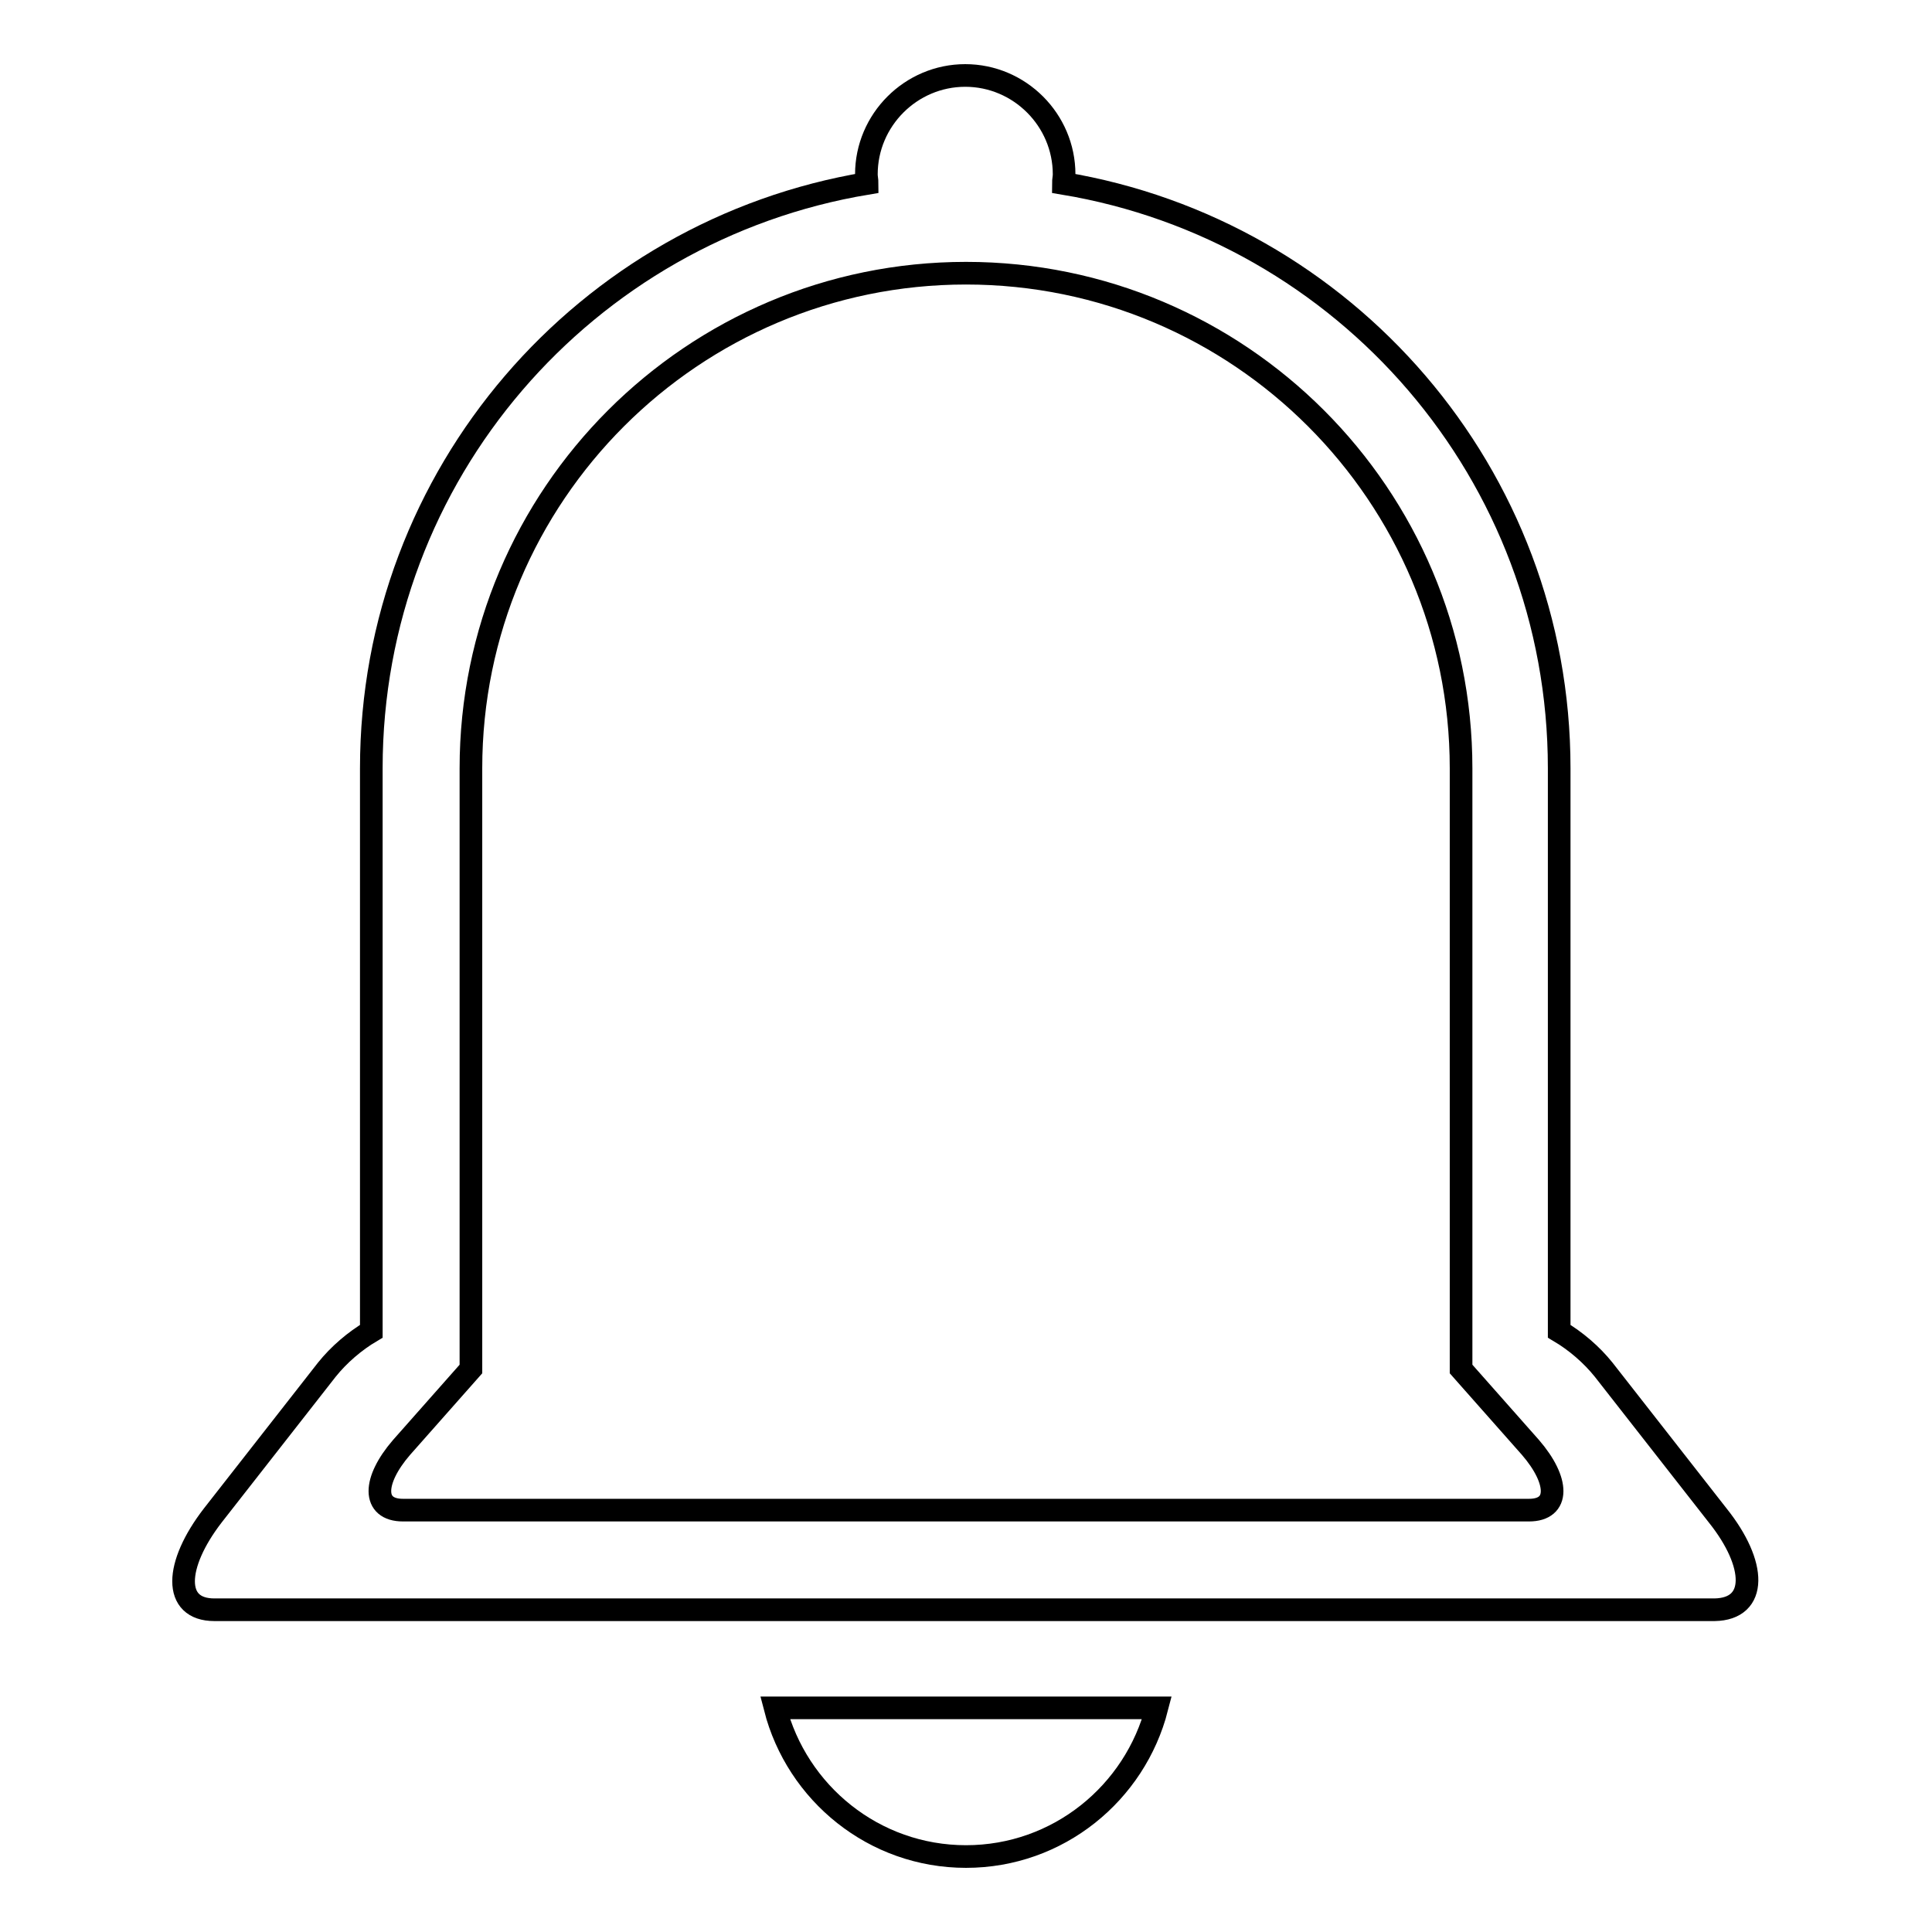 <?xml version="1.0" encoding="utf-8"?>
<!-- Svg Vector Icons : http://www.onlinewebfonts.com/icon -->
<!DOCTYPE svg PUBLIC "-//W3C//DTD SVG 1.1//EN" "http://www.w3.org/Graphics/SVG/1.1/DTD/svg11.dtd">
<svg version="1.1" xmlns="http://www.w3.org/2000/svg" xmlns:xlink="http://www.w3.org/1999/xlink" x="0px" y="0px" viewBox="0 0 256 256" enable-background="new 0 0 256 256" xml:space="preserve">
<g><g><path stroke-width="3" fill-opacity="0" stroke="#000000"  d="M227.6,200.8l-15.1-19.3c-1.6-2-3.7-3.8-5.9-5.1v-74.6c0-39-28.4-71.3-65.7-77.5c0-0.4,0.1-0.8,0.1-1.2c0-7.2-5.9-13.1-13.1-13.1c-7.2,0-13.1,5.9-13.1,13.1c0,0.4,0.1,0.8,0.1,1.2c-37.3,6.2-65.7,38.5-65.7,77.5v74.6c-2.2,1.3-4.3,3.1-5.9,5.1l-15.1,19.3c-5.1,6.6-5.3,12.5,0.2,12.5h198.8C232.9,213.2,232.8,207.3,227.6,200.8z M202.6,200.1H53.4c-4.1,0-4-3.9-0.2-8.3l9.2-10.4v-79.6c0-36.2,29.4-65.6,65.6-65.6c36.2,0,65.6,29.4,65.6,65.6v79.6l9.2,10.4C206.6,196.2,206.7,200.1,202.6,200.1z M128,246c12.2,0,22.4-8.4,25.3-19.7h-50.6C105.6,237.6,115.8,246,128,246z"/></g></g>
</svg>